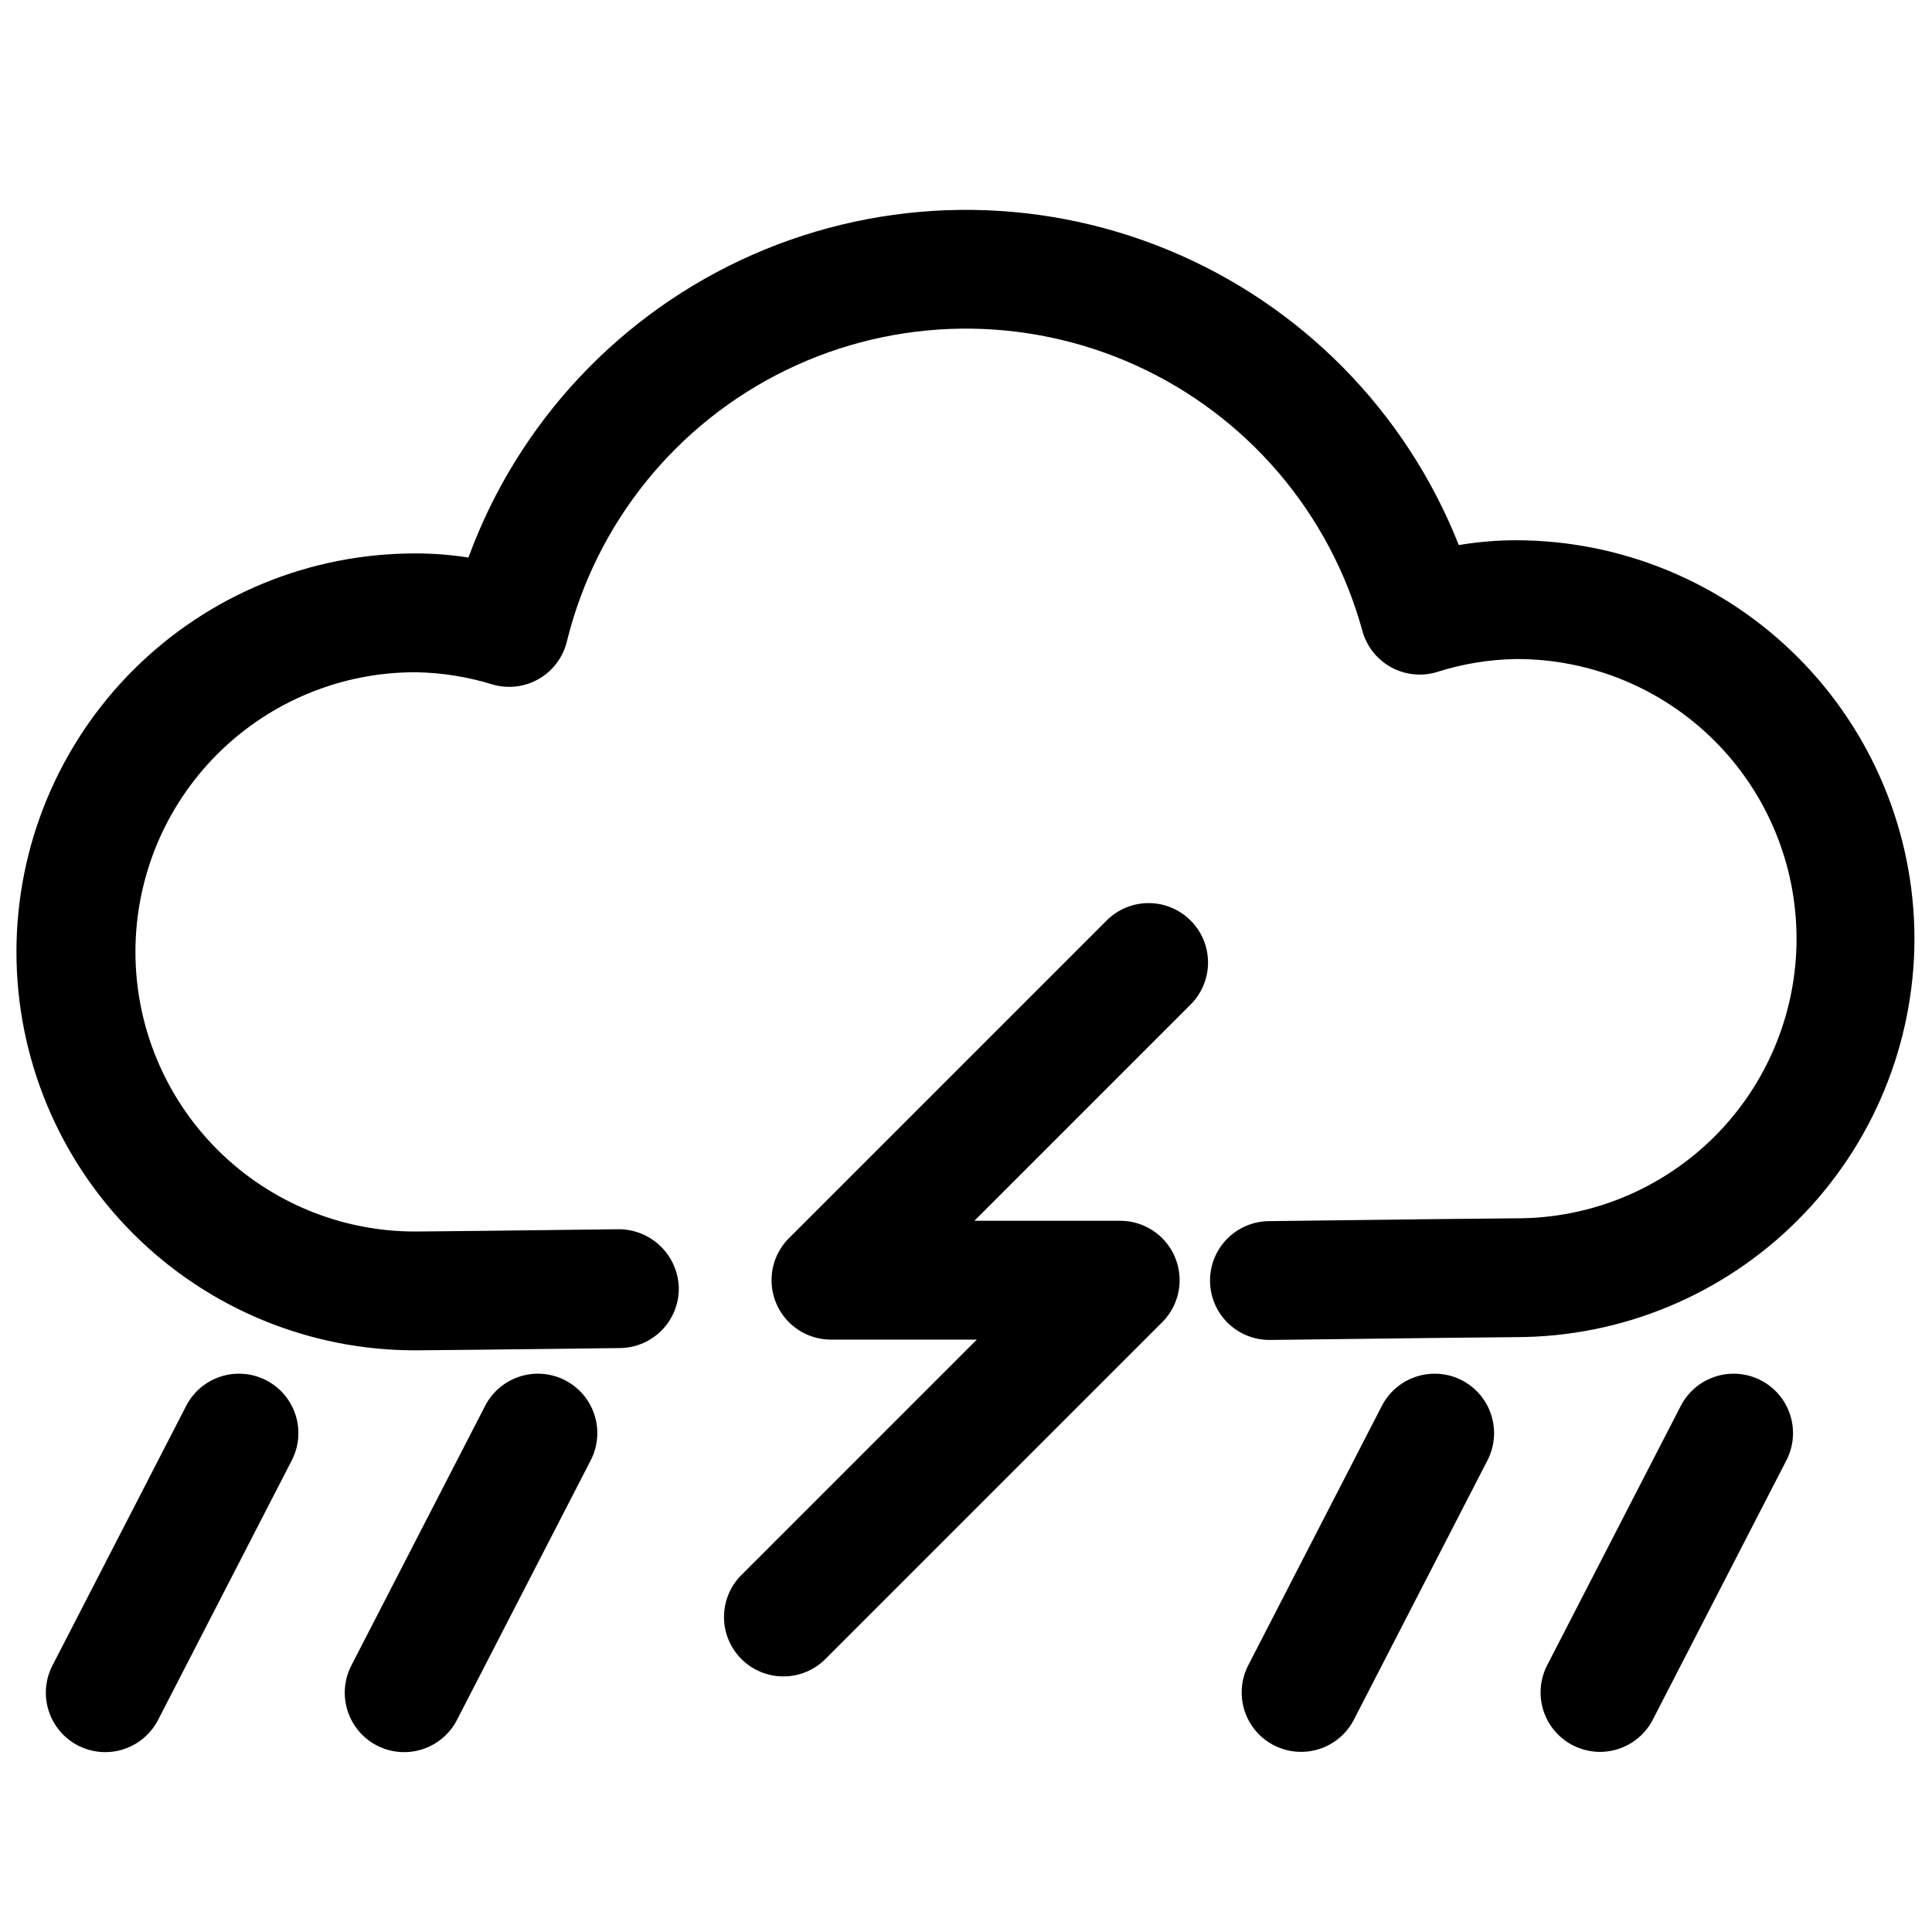 <?xml version="1.0" encoding="UTF-8"?>
<!-- Uploaded to: SVG Repo, www.svgrepo.com, Generator: SVG Repo Mixer Tools -->
<svg width="800px" height="800px" version="1.1" viewBox="144 144 512 512" xmlns="http://www.w3.org/2000/svg">
 <defs>
  <clipPath id="a">
   <path d="m148.09 199h503.81v410h-503.81z"/>
  </clipPath>
 </defs>
 <g clip-path="url(#a)">
  <path d="m651.35 392.76c-0.031 27.996-11.168 54.836-30.965 74.633-19.793 19.793-46.633 30.93-74.629 30.961-3.707 0-29.836 0.309-65.051 0.746h-0.203c-4.176 0.027-8.188-1.609-11.16-4.543-2.969-2.938-4.652-6.934-4.676-11.109-0.023-4.172 1.609-8.188 4.547-11.156 2.934-2.973 6.93-4.652 11.105-4.68 35.418-0.438 61.715-0.746 65.438-0.746 19.695 0.066 38.605-7.715 52.559-21.617 13.949-13.906 21.789-32.793 21.789-52.488 0-19.699-7.84-38.582-21.789-52.488-13.953-13.906-32.863-21.684-52.559-21.621-7.141 0.117-14.227 1.285-21.027 3.465-4.059 1.207-8.43 0.734-12.133-1.32-3.703-2.051-6.422-5.508-7.547-9.59-8.566-31.234-30.59-57.039-60.094-70.406-29.504-13.367-63.426-12.914-92.559 1.242-29.133 14.156-50.453 40.543-58.18 72-1.02 4.156-3.691 7.715-7.394 9.863-3.707 2.144-8.125 2.688-12.238 1.508-6.59-2.047-13.441-3.144-20.34-3.262-19.695-0.062-38.609 7.715-52.559 21.621-13.949 13.902-21.793 32.789-21.793 52.488 0 19.695 7.844 38.582 21.793 52.488 13.949 13.902 32.863 21.684 52.559 21.617 3.285 0 24.32-0.246 53.707-0.605 4.16 0 8.156 1.629 11.133 4.531 2.977 2.906 4.703 6.859 4.805 11.02 0.051 4.176-1.559 8.199-4.477 11.188-2.918 2.988-6.898 4.699-11.074 4.75-29.598 0.359-50.785 0.605-54.094 0.605-28.055 0.078-54.988-11.016-74.855-30.824-19.863-19.812-31.031-46.715-31.031-74.77 0-28.059 11.168-54.961 31.031-74.77 19.867-19.812 46.801-30.902 74.855-30.828 4.652 0.008 9.297 0.375 13.895 1.094 13.129-35.859 40.297-64.824 75.242-80.223 34.945-15.395 74.652-15.895 109.98-1.383 35.32 14.512 63.207 42.781 77.234 78.301 5.012-0.848 10.082-1.277 15.16-1.281 27.996 0.031 54.836 11.168 74.633 30.961 19.797 19.793 30.934 46.633 30.965 74.629zm-436.81 117.03c-3.711-1.914-8.031-2.273-12.008-1-3.977 1.273-7.285 4.07-9.195 7.781l-35.402 68.734c-1.938 3.715-2.316 8.051-1.047 12.043 1.266 3.992 4.07 7.316 7.793 9.234 3.727 1.922 8.062 2.277 12.047 0.988 3.988-1.285 7.297-4.109 9.199-7.844l35.406-68.734h-0.004c1.914-3.711 2.273-8.031 1-12.008s-4.074-7.285-7.789-9.195zm79.219 0h0.004c-3.711-1.914-8.031-2.273-12.008-1-3.977 1.27-7.285 4.07-9.199 7.781l-35.41 68.734c-1.938 3.715-2.312 8.051-1.047 12.043 1.266 3.992 4.07 7.316 7.797 9.234 3.723 1.922 8.059 2.277 12.047 0.988 3.984-1.285 7.297-4.109 9.195-7.844l35.41-68.734c1.91-3.711 2.269-8.031 0.996-12.008-1.27-3.977-4.07-7.285-7.781-9.195zm316.87 0h0.004c-3.715-1.91-8.031-2.269-12.008-0.996-3.977 1.273-7.285 4.07-9.203 7.777l-35.406 68.734c-2.578 5.004-2.289 11 0.754 15.73 3.043 4.731 8.379 7.481 14 7.211 5.617-0.27 10.668-3.516 13.242-8.52l35.41-68.734c1.91-3.711 2.269-8.031 0.996-12.008-1.273-3.977-4.074-7.285-7.785-9.195zm-79.219 0h0.004c-3.715-1.91-8.035-2.269-12.012-0.996-3.977 1.273-7.285 4.07-9.199 7.781l-35.402 68.734c-1.91 3.715-2.269 8.035-0.996 12.012 1.273 3.977 4.078 7.285 7.789 9.195 3.715 1.91 8.031 2.269 12.012 0.996 3.977-1.273 7.281-4.074 9.195-7.789l35.402-68.734c1.91-3.711 2.266-8.031 0.992-12.004-1.27-3.977-4.07-7.285-7.781-9.195zm-94.316-121.68-84.02 84.02c-2.953 2.953-4.609 6.957-4.609 11.133 0 4.176 1.656 8.18 4.609 11.133 2.953 2.953 6.957 4.609 11.133 4.613h38.652l-62.211 62.215c-3.027 2.934-4.75 6.961-4.781 11.18-0.035 4.219 1.629 8.27 4.609 11.254 2.981 2.981 7.035 4.641 11.254 4.609 4.215-0.031 8.242-1.754 11.18-4.781l89.09-89.09c2.953-2.953 4.609-6.957 4.609-11.133 0-4.176-1.656-8.18-4.609-11.133-2.953-2.949-6.957-4.609-11.129-4.609h-38.652l57.141-57.148c3.023-2.934 4.746-6.961 4.781-11.18 0.031-4.215-1.629-8.27-4.613-11.25-2.981-2.984-7.035-4.644-11.25-4.613-4.219 0.031-8.246 1.754-11.184 4.781z"/>
 </g>
</svg>